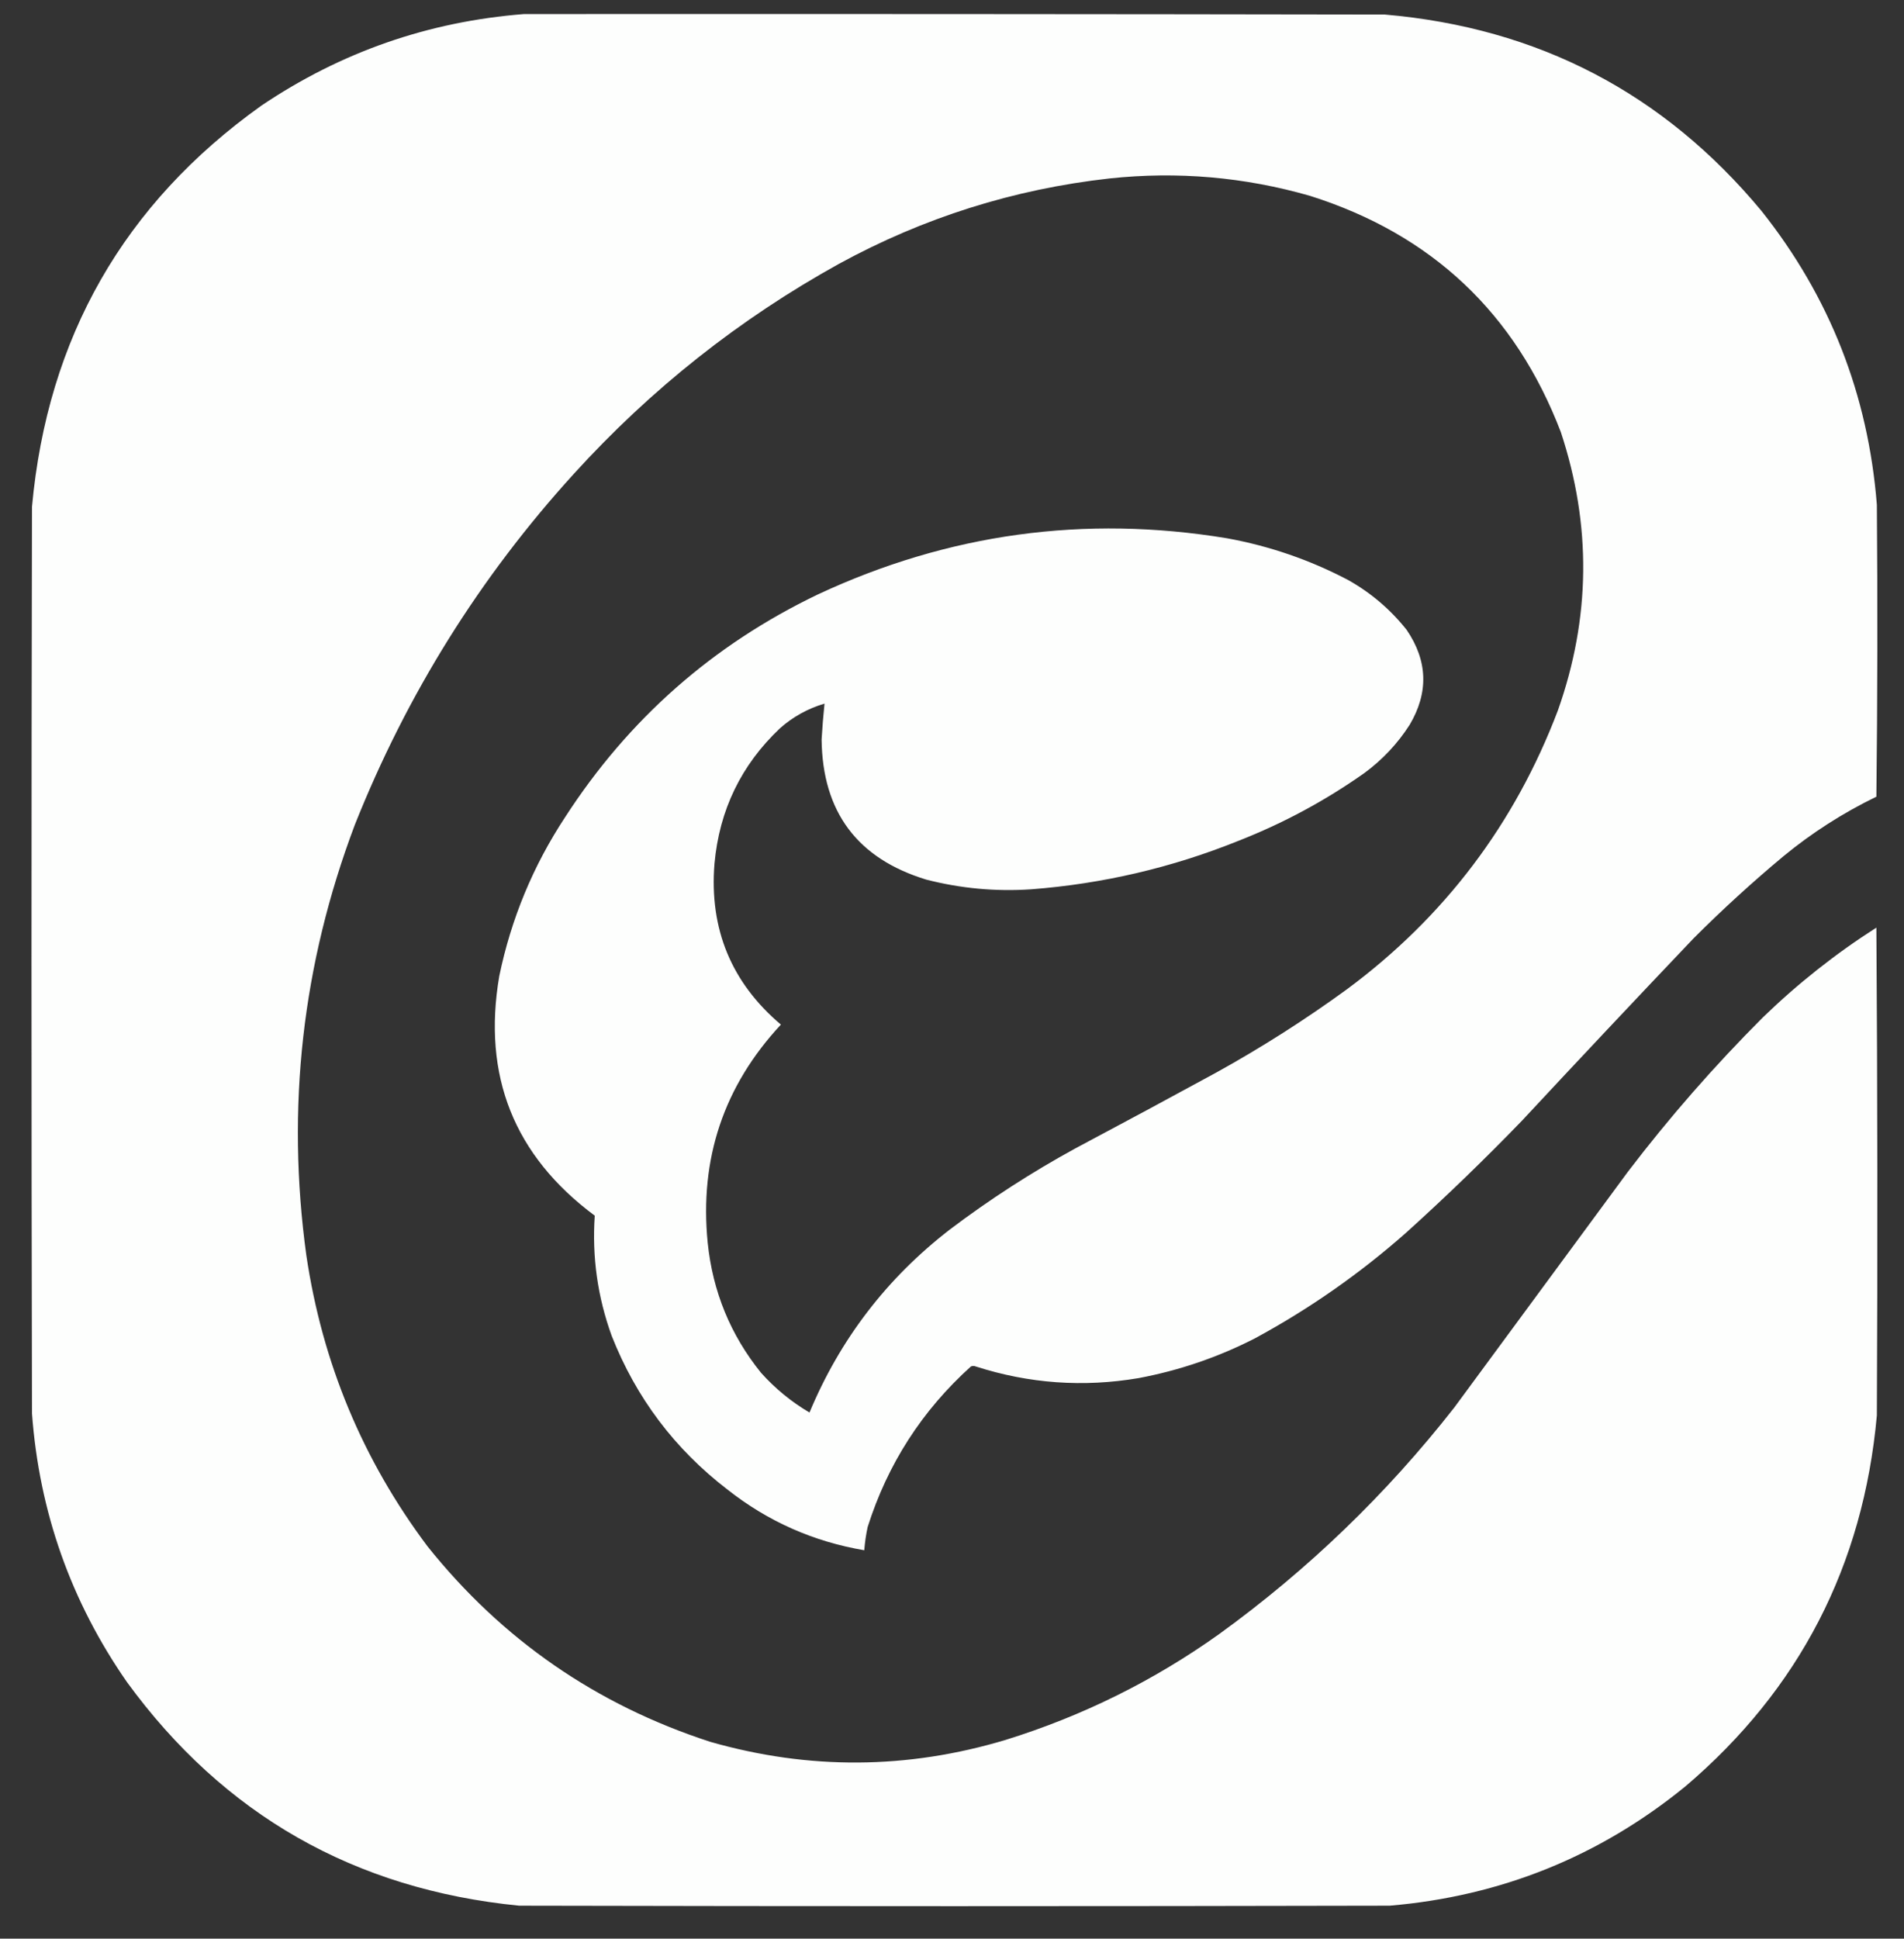 <?xml version="1.0" encoding="UTF-8"?>
<svg xmlns="http://www.w3.org/2000/svg" xmlns:xlink="http://www.w3.org/1999/xlink" width="1964px" height="1999px" style="shape-rendering:geometricPrecision; text-rendering:geometricPrecision; image-rendering:optimizeQuality; fill-rule:evenodd; clip-rule:evenodd">
  <rect width="100%" height="100%" fill="#333333" stroke="none"/>
  <g>
    <path style="opacity:0.996" fill="#fefffe" d="M 540.5,14.5 C 836.5,14.333 1132.5,14.5 1428.5,15C 1586.69,28.668 1716.19,96.168 1817,217.5C 1887.38,306.011 1927.05,407.011 1936,520.5C 1936.83,620.835 1936.67,721.168 1935.5,821.5C 1900.95,838.258 1868.95,858.758 1839.5,883C 1807.42,909.748 1776.58,937.915 1747,967.5C 1687.66,1029.84 1628.66,1092.51 1570,1155.5C 1531.36,1195.48 1491.52,1233.98 1450.5,1271C 1402.7,1313.24 1350.7,1349.58 1294.5,1380C 1256.5,1399.45 1216.5,1413.11 1174.5,1421C 1117.52,1430.67 1061.52,1426.67 1006.5,1409C 1004.83,1408.33 1003.17,1408.33 1001.5,1409C 951.071,1454.45 915.571,1509.62 895,1574.5C 893.289,1582.43 892.122,1590.43 891.5,1598.5C 839.069,1589.61 792.069,1568.78 750.5,1536C 696.011,1494.18 656.177,1441.34 631,1377.5C 616.436,1337.38 610.602,1296.05 613.5,1253.5C 530.273,1191.65 497.439,1109.32 515,1006.5C 527.238,947.376 549.905,892.709 583,842.5C 648.367,741.457 735.2,664.957 843.5,613C 978.156,550.145 1118.82,530.811 1265.5,555C 1309.39,562.963 1351.06,577.297 1390.5,598C 1414.05,611.219 1434.22,628.385 1451,649.5C 1472.78,681.515 1473.78,714.182 1454,747.5C 1441.57,766.826 1426.07,783.326 1407.5,797C 1367.2,825.493 1323.86,848.827 1277.5,867C 1208.76,894.684 1137.43,911.35 1063.5,917C 1026.95,919.435 990.949,916.101 955.5,907C 884.368,885.337 848.368,837.17 847.5,762.5C 848.227,750.137 849.227,737.804 850.5,725.5C 833.234,730.63 817.901,739.13 804.5,751C 764.511,788.817 742.011,835.317 737,890.5C 731.539,957.864 754.372,1013.2 805.5,1056.5C 746.564,1119.81 721.397,1194.81 730,1281.5C 735.173,1331.81 753.506,1376.48 785,1415.5C 799.643,1431.83 816.31,1445.49 835,1456.5C 866.48,1381 914.647,1318.17 979.5,1268C 1020.68,1236.85 1064.01,1208.85 1109.5,1184C 1157.99,1158.25 1206.33,1132.25 1254.5,1106C 1301.36,1080.08 1346.36,1051.41 1389.5,1020C 1490.02,945.462 1562.52,849.628 1607,732.5C 1640.78,637.121 1641.78,541.454 1610,445.5C 1563.04,322.875 1476.87,241.708 1351.5,202C 1283.71,182.514 1214.71,176.514 1144.5,184C 1045.71,195.04 952.714,224.373 865.5,272C 762.704,328.896 671.537,401.063 592,488.5C 494.999,595.068 419.666,715.734 366,850.5C 311.728,994.282 295.061,1142.28 316,1294.5C 332.496,1405.43 374.162,1505.43 441,1594.5C 517.872,1690.65 615.039,1757.82 732.5,1796C 834.33,1825.18 935.997,1824.51 1037.5,1794C 1116.91,1769.3 1190.24,1732.96 1257.5,1685C 1349.15,1618.66 1429.99,1540.83 1500,1451.5C 1559.67,1370.5 1619.33,1289.5 1679,1208.5C 1721.8,1152.35 1768.3,1099.18 1818.5,1049C 1854.48,1014.17 1893.48,983.334 1935.5,956.5C 1936.67,1124.17 1936.83,1291.83 1936,1459.5C 1921.99,1614.36 1856.16,1741.86 1738.5,1842C 1649.86,1914.24 1548.19,1955.24 1433.5,1965C 1134.17,1965.67 834.833,1965.67 535.5,1965C 365.714,1948.23 230.881,1871.39 131,1734.5C 73.178,1651.38 40.511,1559.05 33,1457.5C 32.333,1145.83 32.333,834.167 33,522.5C 48.995,347.932 127.828,210.099 269.5,109C 351.457,53.735 441.79,22.235 540.5,14.5 Z"></path>
  </g>
</svg>
